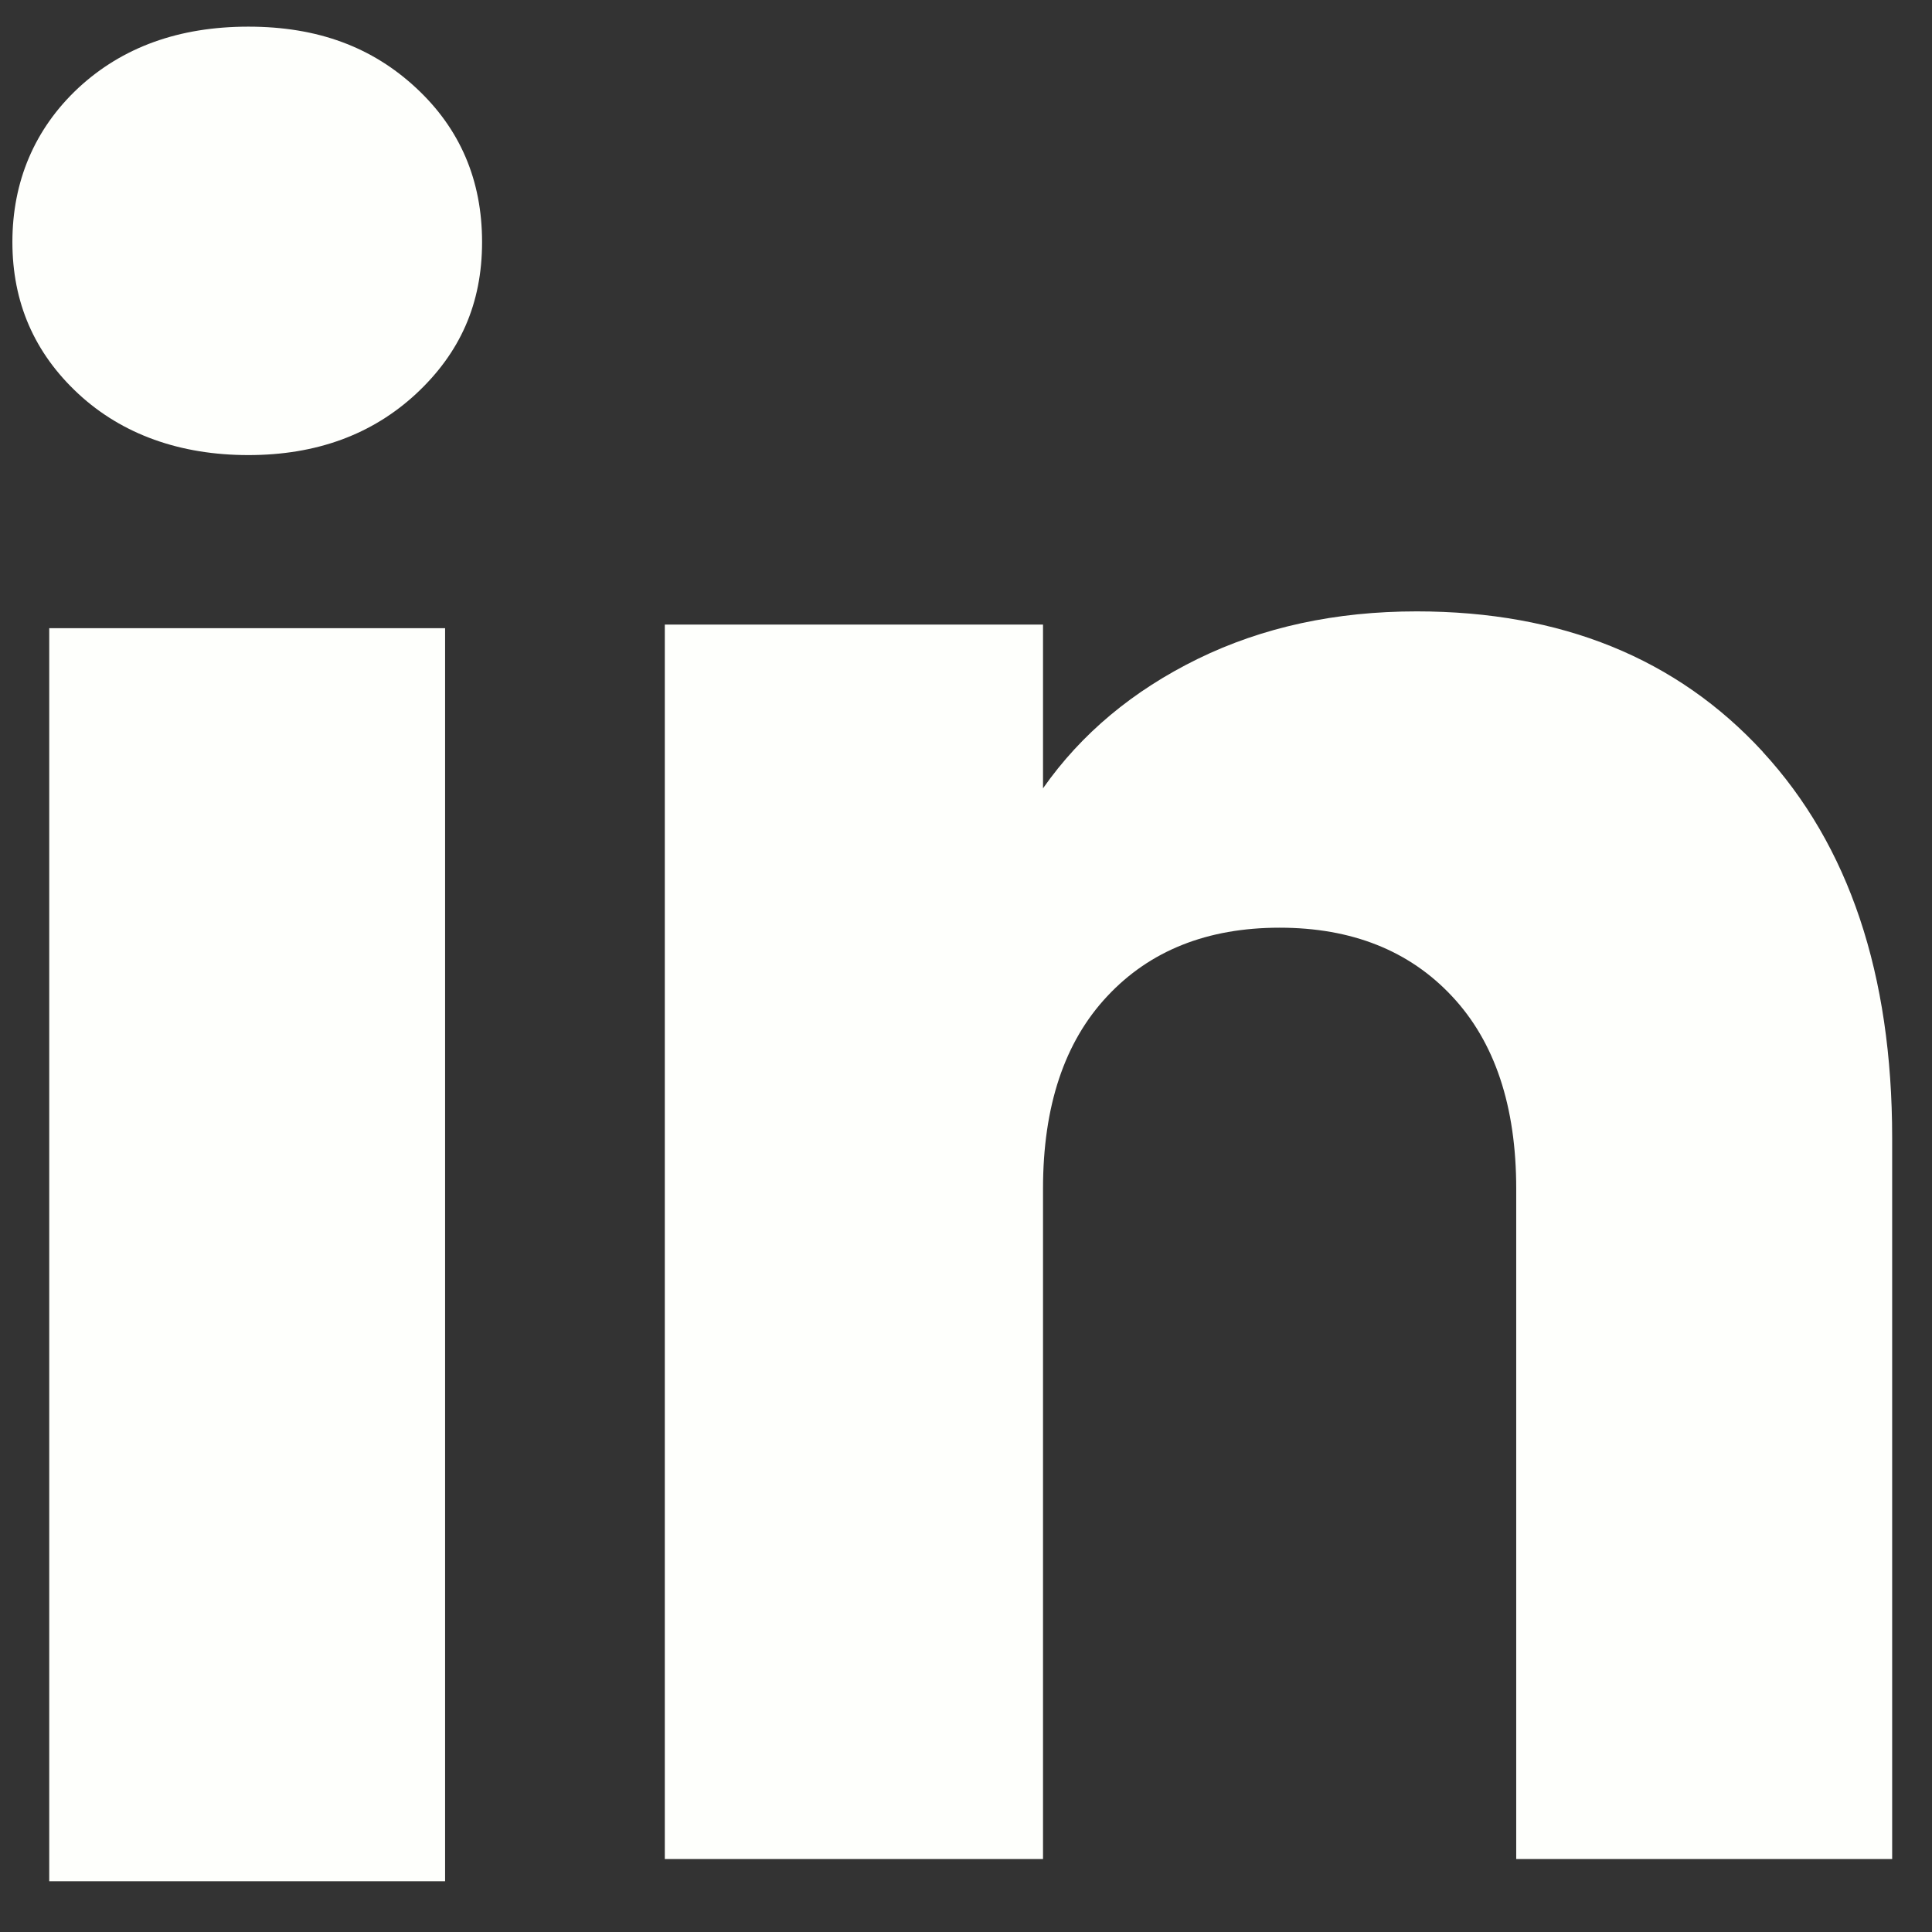 <svg width="29" height="29" viewBox="0 0 29 29" fill="none" xmlns="http://www.w3.org/2000/svg">
<rect x="0" y="0" width="29" height="29" fill="#333333" stroke="none"/>
<path d="M1.175 5.91C0.514 5.296 0.186 4.537 0.186 3.633C0.186 2.729 0.516 1.937 1.175 1.321C1.836 0.708 2.686 0.4 3.728 0.4C4.771 0.4 5.588 0.708 6.247 1.321C6.908 1.935 7.236 2.707 7.236 3.633C7.236 4.559 6.906 5.296 6.247 5.91C5.586 6.523 4.748 6.831 3.728 6.831C2.709 6.831 1.836 6.523 1.175 5.91ZM6.681 9.429V28.238H0.739V9.429H6.681Z" fill="#FEFFFC"/>
<path d="M26.46 11.286C27.755 12.693 28.402 14.623 28.402 17.08V27.905H22.759V17.843C22.759 16.604 22.438 15.64 21.796 14.955C21.155 14.269 20.29 13.925 19.207 13.925C18.125 13.925 17.26 14.268 16.619 14.955C15.977 15.64 15.656 16.604 15.656 17.843V27.905H9.979V9.375H15.656V11.833C16.23 11.014 17.006 10.367 17.979 9.89C18.953 9.414 20.047 9.177 21.265 9.177C23.434 9.177 25.167 9.88 26.46 11.284V11.286Z" fill="#FEFFFC"/>
</svg>
